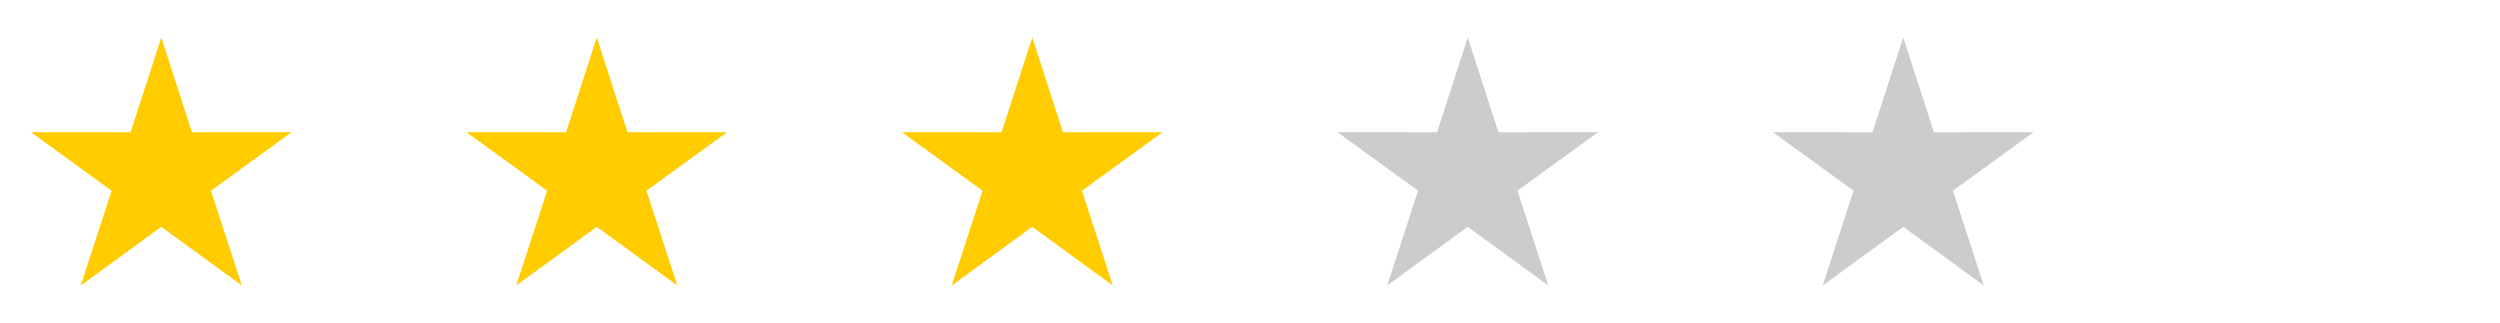 <svg width="155" height="20" viewBox="0 0 155 20" fill="none" xmlns="http://www.w3.org/2000/svg">
<path fill-rule="evenodd" clip-rule="evenodd" d="M10 2.32L11.903 8.2L18.08 8.195L13.08 11.823L14.994 17.7L10 14.063L5.006 17.7L6.92 11.823L1.92 8.195L8.096 8.2L10 2.32Z" fill="#FFCC00"/>
<path fill-rule="evenodd" clip-rule="evenodd" d="M37 2.32L38.903 8.2L45.08 8.195L40.08 11.823L41.994 17.7L37 14.063L32.006 17.7L33.92 11.823L28.92 8.195L35.096 8.2L37 2.32Z" fill="#FFCC00"/>
<path fill-rule="evenodd" clip-rule="evenodd" d="M64 2.32L65.903 8.2L72.08 8.195L67.08 11.823L68.994 17.7L64 14.063L59.006 17.7L60.92 11.823L55.92 8.195L62.096 8.2L64 2.32Z" fill="#FFCC00"/>
<path fill-rule="evenodd" clip-rule="evenodd" d="M91 2.32L92.903 8.2L99.08 8.195L94.08 11.823L95.994 17.7L91 14.063L86.006 17.7L87.92 11.823L82.92 8.195L89.096 8.2L91 2.32Z" fill="#CCCCCC"/>
<path fill-rule="evenodd" clip-rule="evenodd" d="M118 2.32L119.903 8.2L126.08 8.195L121.08 11.823L122.994 17.7L118 14.063L113.006 17.7L114.92 11.823L109.92 8.195L116.096 8.2L118 2.32Z" fill="#CCCCCC"/>
</svg>
